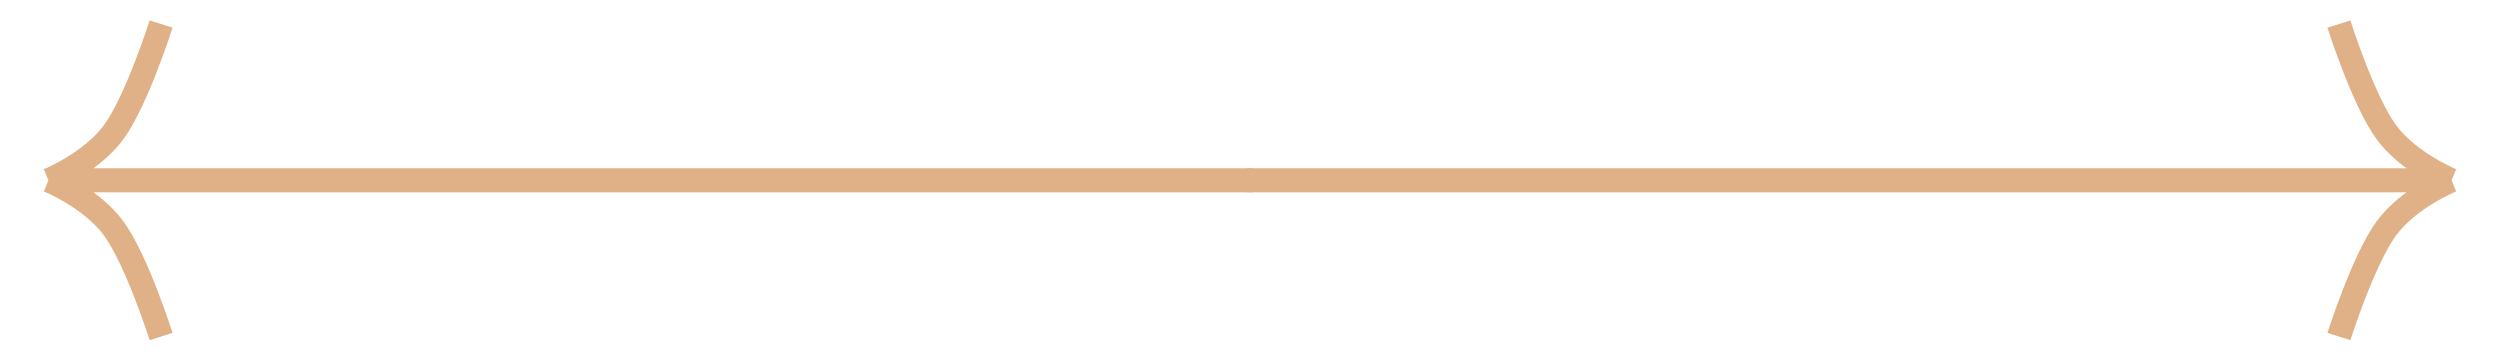 <?xml version="1.0" encoding="UTF-8"?> <svg xmlns="http://www.w3.org/2000/svg" width="104" height="15" viewBox="0 0 104 15" fill="none"> <path d="M2.013 7.5L52.123 7.5M2.013 7.5C2.013 7.5 3.792 6.777 4.728 5.5C5.69 4.186 6.702 1 6.702 1M2.013 7.5C2.013 7.5 3.792 8.223 4.728 9.5C5.69 10.814 6.702 14 6.702 14" stroke="#E0B186"></path> <path d="M101.987 7.5L51.877 7.5M101.987 7.5C101.987 7.5 100.208 6.777 99.272 5.5C98.31 4.186 97.298 1 97.298 1M101.987 7.5C101.987 7.5 100.208 8.223 99.272 9.5C98.31 10.814 97.298 14 97.298 14" stroke="#E0B186"></path> </svg> 